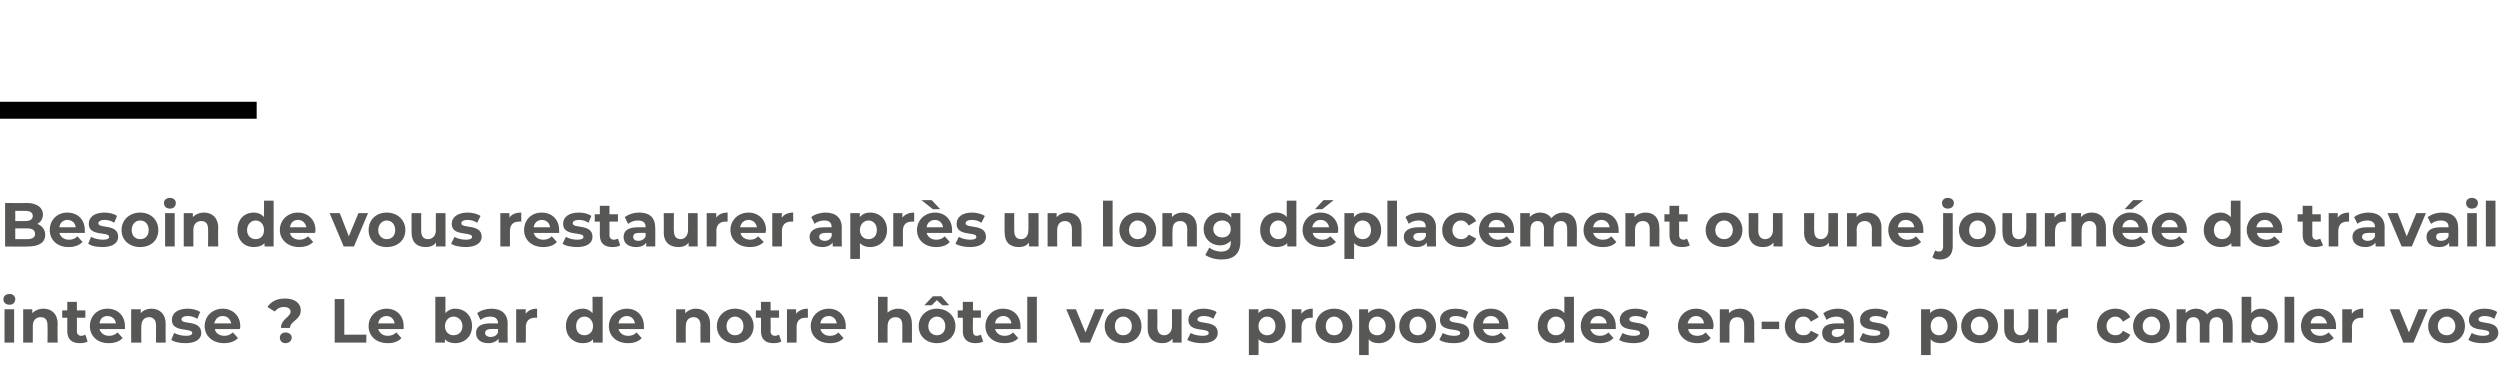 <?xml version="1.0" standalone="no"?><!DOCTYPE svg PUBLIC "-//W3C//DTD SVG 1.1//EN" "http://www.w3.org/Graphics/SVG/1.1/DTD/svg11.dtd"><svg xmlns="http://www.w3.org/2000/svg" version="1.1" width="442.2px" height="68.8px" viewBox="0 -33 442.2 68.8" style="top:-33px">  <desc>Besoin de vous restaurer après un long déplacement ou une journée de travail intense Le bar de notre hôtel vous pro</desc>  <defs/>  <g class="svg-textframe-paragraphrules">    <line class="svg-paragraph-ruleabove" y1="-13.5" y2="-13.5" x1="0" x2="45.4" stroke="#000" stroke-width="3"/>  </g>  <g id="Polygon9821">    <path d="M 7.2 41.7 C 7.2 43.5 6 44.7 4.3 44.7 C 3.6 44.7 2.9 44.5 2.5 44 C 2.51 44.02 2.5 46.8 2.5 46.8 L 0.8 46.8 L 0.8 38.7 L 2.4 38.7 C 2.4 38.7 2.43 39.41 2.4 39.4 C 2.9 38.9 3.5 38.6 4.3 38.6 C 6 38.6 7.2 39.8 7.2 41.7 Z M 5.5 41.7 C 5.5 40.7 4.9 40 4 40 C 3.1 40 2.5 40.7 2.5 41.7 C 2.5 42.7 3.1 43.3 4 43.3 C 4.9 43.3 5.5 42.7 5.5 41.7 Z M 14.1 42.2 C 14.1 42.2 9.7 42.2 9.7 42.2 C 9.8 42.9 10.5 43.4 11.4 43.4 C 12 43.4 12.4 43.2 12.8 42.8 C 12.8 42.8 13.8 43.8 13.8 43.8 C 13.2 44.4 12.4 44.7 11.3 44.7 C 9.3 44.7 7.9 43.4 7.9 41.7 C 7.9 39.9 9.3 38.6 11.1 38.6 C 12.8 38.6 14.2 39.8 14.2 41.7 C 14.2 41.8 14.2 42 14.1 42.2 Z M 9.6 41.2 C 9.6 41.2 12.6 41.2 12.6 41.2 C 12.4 40.4 11.9 39.9 11.1 39.9 C 10.3 39.9 9.8 40.4 9.6 41.2 Z M 19.1 44.4 C 18.8 44.6 18.3 44.7 17.7 44.7 C 16.3 44.7 15.5 44 15.5 42.6 C 15.53 42.61 15.5 40.2 15.5 40.2 L 14.6 40.2 L 14.6 38.9 L 15.5 38.9 L 15.5 37.4 L 17.2 37.4 L 17.2 38.9 L 18.7 38.9 L 18.7 40.2 L 17.2 40.2 C 17.2 40.2 17.25 42.59 17.2 42.6 C 17.2 43.1 17.5 43.4 18 43.4 C 18.2 43.4 18.5 43.3 18.7 43.2 C 18.7 43.2 19.1 44.4 19.1 44.4 Z M 19.9 36.9 C 19.9 36.4 20.3 36 21 36 C 21.6 36 22 36.4 22 36.9 C 22 37.5 21.6 37.9 21 37.9 C 20.3 37.9 19.9 37.5 19.9 36.9 Z M 20.1 38.7 L 21.8 38.7 L 21.8 44.6 L 20.1 44.6 L 20.1 38.7 Z M 27.2 44.4 C 26.9 44.6 26.4 44.7 25.8 44.7 C 24.4 44.7 23.6 44 23.6 42.6 C 23.63 42.61 23.6 40.2 23.6 40.2 L 22.7 40.2 L 22.7 38.9 L 23.6 38.9 L 23.6 37.4 L 25.3 37.4 L 25.3 38.9 L 26.8 38.9 L 26.8 40.2 L 25.3 40.2 C 25.3 40.2 25.34 42.59 25.3 42.6 C 25.3 43.1 25.6 43.4 26.1 43.4 C 26.3 43.4 26.6 43.3 26.8 43.2 C 26.8 43.2 27.2 44.4 27.2 44.4 Z M 33.8 42.2 C 33.8 42.2 29.3 42.2 29.3 42.2 C 29.5 42.9 30.1 43.4 31 43.4 C 31.6 43.4 32.1 43.2 32.5 42.8 C 32.5 42.8 33.4 43.8 33.4 43.8 C 32.8 44.4 32 44.7 31 44.7 C 28.9 44.7 27.6 43.4 27.6 41.7 C 27.6 39.9 28.9 38.6 30.7 38.6 C 32.5 38.6 33.8 39.8 33.8 41.7 C 33.8 41.8 33.8 42 33.8 42.2 Z M 29.3 41.2 C 29.3 41.2 32.2 41.2 32.2 41.2 C 32.1 40.4 31.5 39.9 30.7 39.9 C 30 39.9 29.4 40.4 29.3 41.2 Z M 34.4 44.1 C 34.4 44.1 35 42.9 35 42.9 C 35.5 43.2 36.3 43.4 37 43.4 C 37.8 43.4 38.1 43.2 38.1 42.9 C 38.1 41.9 34.5 42.9 34.5 40.6 C 34.5 39.4 35.5 38.6 37.3 38.6 C 38.1 38.6 39 38.8 39.5 39.2 C 39.5 39.2 39 40.4 39 40.4 C 38.4 40 37.8 39.9 37.3 39.9 C 36.5 39.9 36.2 40.2 36.2 40.5 C 36.2 41.5 39.7 40.5 39.7 42.9 C 39.7 44 38.7 44.7 36.9 44.7 C 35.9 44.7 34.9 44.5 34.4 44.1 Z M 45.8 38.9 L 47.3 38.9 L 47.3 40.2 L 45.8 40.2 L 45.8 44.6 L 44.1 44.6 L 44.1 40.2 L 43.2 40.2 L 43.2 38.9 L 44.1 38.9 C 44.1 38.9 44.12 38.6 44.1 38.6 C 44.1 37.3 44.9 36.4 46.4 36.4 C 46.9 36.4 47.4 36.5 47.7 36.7 C 47.7 36.7 47.3 38 47.3 38 C 47.1 37.8 46.8 37.8 46.6 37.8 C 46.1 37.8 45.8 38 45.8 38.6 C 45.79 38.61 45.8 38.9 45.8 38.9 Z M 53.3 41.3 C 53.29 41.27 53.3 44.6 53.3 44.6 L 51.7 44.6 C 51.7 44.6 51.69 43.91 51.7 43.9 C 51.4 44.4 50.8 44.7 49.9 44.7 C 48.5 44.7 47.7 44 47.7 42.9 C 47.7 41.9 48.4 41.2 50.2 41.2 C 50.2 41.2 51.6 41.2 51.6 41.2 C 51.6 40.4 51.1 40 50.2 40 C 49.6 40 48.9 40.2 48.5 40.6 C 48.5 40.6 47.9 39.4 47.9 39.4 C 48.5 38.9 49.5 38.6 50.4 38.6 C 52.2 38.6 53.3 39.5 53.3 41.3 Z M 51.6 42.8 C 51.58 42.78 51.6 42.2 51.6 42.2 C 51.6 42.2 50.4 42.17 50.4 42.2 C 49.6 42.2 49.3 42.5 49.3 42.9 C 49.3 43.3 49.7 43.6 50.3 43.6 C 50.9 43.6 51.4 43.3 51.6 42.8 Z M 54.6 36.9 C 54.6 36.4 55.1 36 55.7 36 C 56.3 36 56.8 36.4 56.8 36.9 C 56.8 37.5 56.3 37.9 55.7 37.9 C 55.1 37.9 54.6 37.5 54.6 36.9 Z M 54.8 38.7 L 56.6 38.7 L 56.6 44.6 L 54.8 44.6 L 54.8 38.7 Z M 68.2 41.3 C 68.15 41.26 68.2 44.6 68.2 44.6 L 66.4 44.6 C 66.4 44.6 66.44 41.52 66.4 41.5 C 66.4 40.6 66 40.1 65.3 40.1 C 64.5 40.1 64 40.6 64 41.7 C 64.01 41.68 64 44.6 64 44.6 L 62.3 44.6 C 62.3 44.6 62.29 41.52 62.3 41.5 C 62.3 40.6 61.9 40.1 61.2 40.1 C 60.4 40.1 59.9 40.6 59.9 41.7 C 59.87 41.68 59.9 44.6 59.9 44.6 L 58.2 44.6 L 58.2 38.7 L 59.8 38.7 C 59.8 38.7 59.79 39.41 59.8 39.4 C 60.2 38.9 60.9 38.6 61.7 38.6 C 62.5 38.6 63.2 39 63.6 39.6 C 64.1 39 64.8 38.6 65.7 38.6 C 67.1 38.6 68.2 39.5 68.2 41.3 Z M 69.1 44.1 C 69.1 44.1 69.7 42.9 69.7 42.9 C 70.2 43.2 71 43.4 71.8 43.4 C 72.5 43.4 72.8 43.2 72.8 42.9 C 72.8 41.9 69.3 42.9 69.3 40.6 C 69.3 39.4 70.3 38.6 72 38.6 C 72.8 38.6 73.7 38.8 74.3 39.2 C 74.3 39.2 73.7 40.4 73.7 40.4 C 73.1 40 72.5 39.9 72 39.9 C 71.2 39.9 70.9 40.2 70.9 40.5 C 70.9 41.5 74.5 40.5 74.5 42.9 C 74.5 44 73.5 44.7 71.7 44.7 C 70.7 44.7 69.7 44.5 69.1 44.1 Z M 75.1 43.7 C 75.1 43 75.6 42.6 76.2 42.6 C 76.8 42.6 77.3 43 77.3 43.7 C 77.3 44.3 76.8 44.7 76.2 44.7 C 75.6 44.7 75.1 44.3 75.1 43.7 Z " stroke="none" fill="#575756"/>  </g>  <g id="Polygon9820">    <path d="M 0.6 19.9 C 0.6 19.4 1 19 1.7 19 C 2.3 19 2.7 19.4 2.7 19.9 C 2.7 20.5 2.3 20.9 1.7 20.9 C 1 20.9 0.6 20.5 0.6 19.9 Z M 0.8 21.7 L 2.5 21.7 L 2.5 27.6 L 0.8 27.6 L 0.8 21.7 Z M 10.2 24.3 C 10.15 24.26 10.2 27.6 10.2 27.6 L 8.4 27.6 C 8.4 27.6 8.44 24.52 8.4 24.5 C 8.4 23.6 8 23.1 7.2 23.1 C 6.4 23.1 5.8 23.6 5.8 24.7 C 5.82 24.72 5.8 27.6 5.8 27.6 L 4.1 27.6 L 4.1 21.7 L 5.7 21.7 C 5.7 21.7 5.74 22.42 5.7 22.4 C 6.2 21.9 6.9 21.6 7.7 21.6 C 9.1 21.6 10.2 22.5 10.2 24.3 Z M 15.5 27.4 C 15.2 27.6 14.7 27.7 14.1 27.7 C 12.7 27.7 11.9 27 11.9 25.6 C 11.91 25.61 11.9 23.2 11.9 23.2 L 11 23.2 L 11 21.9 L 11.9 21.9 L 11.9 20.4 L 13.6 20.4 L 13.6 21.9 L 15.1 21.9 L 15.1 23.2 L 13.6 23.2 C 13.6 23.2 13.63 25.59 13.6 25.6 C 13.6 26.1 13.9 26.4 14.4 26.4 C 14.6 26.4 14.9 26.3 15.1 26.2 C 15.1 26.2 15.5 27.4 15.5 27.4 Z M 22.1 25.2 C 22.1 25.2 17.6 25.2 17.6 25.2 C 17.8 25.9 18.4 26.4 19.3 26.4 C 19.9 26.4 20.4 26.2 20.8 25.8 C 20.8 25.8 21.7 26.8 21.7 26.8 C 21.1 27.4 20.3 27.7 19.2 27.7 C 17.2 27.7 15.9 26.4 15.9 24.7 C 15.9 22.9 17.2 21.6 19 21.6 C 20.8 21.6 22.1 22.8 22.1 24.7 C 22.1 24.8 22.1 25 22.1 25.2 Z M 17.6 24.2 C 17.6 24.2 20.5 24.2 20.5 24.2 C 20.4 23.4 19.8 22.9 19 22.9 C 18.2 22.9 17.7 23.4 17.6 24.2 Z M 29.3 24.3 C 29.29 24.26 29.3 27.6 29.3 27.6 L 27.6 27.6 C 27.6 27.6 27.58 24.52 27.6 24.5 C 27.6 23.6 27.1 23.1 26.4 23.1 C 25.6 23.1 25 23.6 25 24.7 C 24.96 24.72 25 27.6 25 27.6 L 23.2 27.6 L 23.2 21.7 L 24.9 21.7 C 24.9 21.7 24.88 22.42 24.9 22.4 C 25.3 21.9 26 21.6 26.8 21.6 C 28.2 21.6 29.3 22.5 29.3 24.3 Z M 30.3 27.1 C 30.3 27.1 30.8 25.9 30.8 25.9 C 31.4 26.2 32.2 26.4 32.9 26.4 C 33.7 26.4 34 26.2 34 25.9 C 34 24.9 30.4 25.9 30.4 23.6 C 30.4 22.4 31.4 21.6 33.2 21.6 C 34 21.6 34.9 21.8 35.4 22.2 C 35.4 22.2 34.9 23.4 34.9 23.4 C 34.3 23 33.7 22.9 33.2 22.9 C 32.4 22.9 32.1 23.2 32.1 23.5 C 32.1 24.5 35.6 23.5 35.6 25.9 C 35.6 27 34.6 27.7 32.8 27.7 C 31.8 27.7 30.8 27.5 30.3 27.1 Z M 42.4 25.2 C 42.4 25.2 38 25.2 38 25.2 C 38.1 25.9 38.8 26.4 39.7 26.4 C 40.3 26.4 40.7 26.2 41.2 25.8 C 41.2 25.8 42.1 26.8 42.1 26.8 C 41.5 27.4 40.7 27.7 39.6 27.7 C 37.6 27.7 36.2 26.4 36.2 24.7 C 36.2 22.9 37.6 21.6 39.4 21.6 C 41.1 21.6 42.5 22.8 42.5 24.7 C 42.5 24.8 42.5 25 42.4 25.2 Z M 37.9 24.2 C 37.9 24.2 40.9 24.2 40.9 24.2 C 40.7 23.4 40.2 22.9 39.4 22.9 C 38.6 22.9 38.1 23.4 37.9 24.2 Z M 51.4 22.1 C 51.4 21.6 50.9 21.3 50.2 21.3 C 49.5 21.3 49 21.6 48.6 22.1 C 48.6 22.1 47.3 21.3 47.3 21.3 C 47.9 20.4 48.9 19.8 50.4 19.8 C 52.1 19.8 53.2 20.6 53.2 21.9 C 53.2 23.6 51.3 23.8 51.3 25 C 51.3 25 49.7 25 49.7 25 C 49.7 23.4 51.4 23.1 51.4 22.1 Z M 49.5 26.7 C 49.5 26.2 49.9 25.8 50.5 25.8 C 51.1 25.8 51.6 26.2 51.6 26.7 C 51.6 27.3 51.1 27.7 50.5 27.7 C 49.9 27.7 49.5 27.3 49.5 26.7 Z M 59.2 19.9 L 60.9 19.9 L 60.9 26.2 L 64.8 26.2 L 64.8 27.6 L 59.2 27.6 L 59.2 19.9 Z M 71.4 25.2 C 71.4 25.2 66.9 25.2 66.9 25.2 C 67.1 25.9 67.7 26.4 68.6 26.4 C 69.2 26.4 69.7 26.2 70.1 25.8 C 70.1 25.8 71 26.8 71 26.8 C 70.5 27.4 69.6 27.7 68.6 27.7 C 66.5 27.7 65.2 26.4 65.2 24.7 C 65.2 22.9 66.6 21.6 68.4 21.6 C 70.1 21.6 71.4 22.8 71.4 24.7 C 71.4 24.8 71.4 25 71.4 25.2 Z M 66.9 24.2 C 66.9 24.2 69.8 24.2 69.8 24.2 C 69.7 23.4 69.1 22.9 68.4 22.9 C 67.6 22.9 67 23.4 66.9 24.2 Z M 83.5 24.7 C 83.5 26.5 82.2 27.7 80.5 27.7 C 79.8 27.7 79.1 27.5 78.7 27 C 78.68 26.97 78.7 27.6 78.7 27.6 L 77 27.6 L 77 19.5 L 78.8 19.5 C 78.8 19.5 78.76 22.36 78.8 22.4 C 79.2 21.9 79.8 21.6 80.5 21.6 C 82.2 21.6 83.5 22.8 83.5 24.7 Z M 81.8 24.7 C 81.8 23.7 81.1 23 80.2 23 C 79.4 23 78.7 23.7 78.7 24.7 C 78.7 25.7 79.4 26.3 80.2 26.3 C 81.1 26.3 81.8 25.7 81.8 24.7 Z M 89.8 24.3 C 89.77 24.27 89.8 27.6 89.8 27.6 L 88.2 27.6 C 88.2 27.6 88.17 26.91 88.2 26.9 C 87.8 27.4 87.2 27.7 86.4 27.7 C 85 27.7 84.2 27 84.2 25.9 C 84.2 24.9 84.9 24.2 86.7 24.2 C 86.7 24.2 88.1 24.2 88.1 24.2 C 88.1 23.4 87.6 23 86.7 23 C 86.1 23 85.4 23.2 85 23.6 C 85 23.6 84.4 22.4 84.4 22.4 C 85 21.9 86 21.6 86.9 21.6 C 88.7 21.6 89.8 22.5 89.8 24.3 Z M 88.1 25.8 C 88.06 25.78 88.1 25.2 88.1 25.2 C 88.1 25.2 86.88 25.17 86.9 25.2 C 86.1 25.2 85.8 25.5 85.8 25.9 C 85.8 26.3 86.2 26.6 86.8 26.6 C 87.4 26.6 87.9 26.3 88.1 25.8 Z M 95 21.6 C 95 21.6 95 23.2 95 23.2 C 94.9 23.2 94.7 23.2 94.6 23.2 C 93.7 23.2 93 23.7 93 24.9 C 93.04 24.85 93 27.6 93 27.6 L 91.3 27.6 L 91.3 21.7 L 93 21.7 C 93 21.7 92.96 22.51 93 22.5 C 93.4 21.9 94.1 21.6 95 21.6 Z M 106.6 19.5 L 106.6 27.6 L 104.9 27.6 C 104.9 27.6 104.92 26.97 104.9 27 C 104.5 27.5 103.9 27.7 103.1 27.7 C 101.4 27.7 100.1 26.5 100.1 24.7 C 100.1 22.8 101.4 21.6 103.1 21.6 C 103.8 21.6 104.4 21.9 104.8 22.4 C 104.84 22.36 104.8 19.5 104.8 19.5 L 106.6 19.5 Z M 104.9 24.7 C 104.9 23.7 104.2 23 103.4 23 C 102.5 23 101.9 23.7 101.9 24.7 C 101.9 25.7 102.5 26.3 103.4 26.3 C 104.2 26.3 104.9 25.7 104.9 24.7 Z M 113.9 25.2 C 113.9 25.2 109.4 25.2 109.4 25.2 C 109.6 25.9 110.2 26.4 111.1 26.4 C 111.8 26.4 112.2 26.2 112.6 25.8 C 112.6 25.8 113.5 26.8 113.5 26.8 C 113 27.4 112.1 27.7 111.1 27.7 C 109 27.7 107.7 26.4 107.7 24.7 C 107.7 22.9 109.1 21.6 110.9 21.6 C 112.6 21.6 113.9 22.8 113.9 24.7 C 113.9 24.8 113.9 25 113.9 25.2 Z M 109.4 24.2 C 109.4 24.2 112.3 24.2 112.3 24.2 C 112.2 23.4 111.6 22.9 110.9 22.9 C 110.1 22.9 109.5 23.4 109.4 24.2 Z M 125.6 24.3 C 125.6 24.26 125.6 27.6 125.6 27.6 L 123.9 27.6 C 123.9 27.6 123.88 24.52 123.9 24.5 C 123.9 23.6 123.4 23.1 122.7 23.1 C 121.9 23.1 121.3 23.6 121.3 24.7 C 121.27 24.72 121.3 27.6 121.3 27.6 L 119.6 27.6 L 119.6 21.7 L 121.2 21.7 C 121.2 21.7 121.19 22.42 121.2 22.4 C 121.7 21.9 122.3 21.6 123.1 21.6 C 124.5 21.6 125.6 22.5 125.6 24.3 Z M 126.8 24.7 C 126.8 22.9 128.2 21.6 130 21.6 C 131.9 21.6 133.3 22.9 133.3 24.7 C 133.3 26.5 131.9 27.7 130 27.7 C 128.2 27.7 126.8 26.5 126.8 24.7 Z M 131.5 24.7 C 131.5 23.7 130.9 23 130 23 C 129.2 23 128.5 23.7 128.5 24.7 C 128.5 25.7 129.2 26.3 130 26.3 C 130.9 26.3 131.5 25.7 131.5 24.7 Z M 138.2 27.4 C 137.9 27.6 137.4 27.7 136.8 27.7 C 135.4 27.7 134.6 27 134.6 25.6 C 134.63 25.61 134.6 23.2 134.6 23.2 L 133.7 23.2 L 133.7 21.9 L 134.6 21.9 L 134.6 20.4 L 136.3 20.4 L 136.3 21.9 L 137.8 21.9 L 137.8 23.2 L 136.3 23.2 C 136.3 23.2 136.35 25.59 136.3 25.6 C 136.3 26.1 136.6 26.4 137.1 26.4 C 137.3 26.4 137.6 26.3 137.8 26.2 C 137.8 26.2 138.2 27.4 138.2 27.4 Z M 142.9 21.6 C 142.9 21.6 142.9 23.2 142.9 23.2 C 142.7 23.2 142.6 23.2 142.5 23.2 C 141.5 23.2 140.9 23.7 140.9 24.9 C 140.92 24.85 140.9 27.6 140.9 27.6 L 139.2 27.6 L 139.2 21.7 L 140.8 21.7 C 140.8 21.7 140.85 22.51 140.8 22.5 C 141.3 21.9 142 21.6 142.9 21.6 Z M 149.6 25.2 C 149.6 25.2 145.1 25.2 145.1 25.2 C 145.3 25.9 145.9 26.4 146.8 26.4 C 147.5 26.4 147.9 26.2 148.3 25.8 C 148.3 25.8 149.2 26.8 149.2 26.8 C 148.7 27.4 147.9 27.7 146.8 27.7 C 144.7 27.7 143.4 26.4 143.4 24.7 C 143.4 22.9 144.8 21.6 146.6 21.6 C 148.3 21.6 149.6 22.8 149.6 24.7 C 149.6 24.8 149.6 25 149.6 25.2 Z M 145.1 24.2 C 145.1 24.2 148 24.2 148 24.2 C 147.9 23.4 147.3 22.9 146.6 22.9 C 145.8 22.9 145.2 23.4 145.1 24.2 Z M 161.3 24.3 C 161.31 24.26 161.3 27.6 161.3 27.6 L 159.6 27.6 C 159.6 27.6 159.59 24.52 159.6 24.5 C 159.6 23.6 159.2 23.1 158.4 23.1 C 157.6 23.1 157 23.6 157 24.7 C 156.97 24.72 157 27.6 157 27.6 L 155.3 27.6 L 155.3 19.5 L 157 19.5 C 157 19.5 156.97 22.35 157 22.3 C 157.4 21.9 158.1 21.6 158.9 21.6 C 160.3 21.6 161.3 22.5 161.3 24.3 Z M 164.8 21 L 163.5 21 L 165 19.4 L 166.5 19.4 L 167.9 21 L 166.7 21 L 165.7 20.1 L 164.8 21 Z M 169 24.7 C 169 26.5 167.6 27.7 165.7 27.7 C 163.9 27.7 162.5 26.5 162.5 24.7 C 162.5 22.9 163.9 21.6 165.7 21.6 C 167.6 21.6 169 22.9 169 24.7 Z M 167.2 24.7 C 167.2 23.7 166.6 23 165.7 23 C 164.9 23 164.2 23.7 164.2 24.7 C 164.2 25.7 164.9 26.3 165.7 26.3 C 166.6 26.3 167.2 25.7 167.2 24.7 Z M 173.9 27.4 C 173.6 27.6 173.1 27.7 172.5 27.7 C 171.2 27.7 170.3 27 170.3 25.6 C 170.34 25.61 170.3 23.2 170.3 23.2 L 169.4 23.2 L 169.4 21.9 L 170.3 21.9 L 170.3 20.4 L 172.1 20.4 L 172.1 21.9 L 173.5 21.9 L 173.5 23.2 L 172.1 23.2 C 172.1 23.2 172.05 25.59 172.1 25.6 C 172.1 26.1 172.3 26.4 172.8 26.4 C 173 26.4 173.3 26.3 173.5 26.2 C 173.5 26.2 173.9 27.4 173.9 27.4 Z M 180.5 25.2 C 180.5 25.2 176 25.2 176 25.2 C 176.2 25.9 176.8 26.4 177.7 26.4 C 178.3 26.4 178.8 26.2 179.2 25.8 C 179.2 25.8 180.1 26.8 180.1 26.8 C 179.6 27.4 178.7 27.7 177.7 27.7 C 175.6 27.7 174.3 26.4 174.3 24.7 C 174.3 22.9 175.6 21.6 177.4 21.6 C 179.2 21.6 180.5 22.8 180.5 24.7 C 180.5 24.8 180.5 25 180.5 25.2 Z M 176 24.2 C 176 24.2 178.9 24.2 178.9 24.2 C 178.8 23.4 178.2 22.9 177.5 22.9 C 176.7 22.9 176.1 23.4 176 24.2 Z M 181.7 19.5 L 183.4 19.5 L 183.4 27.6 L 181.7 27.6 L 181.7 19.5 Z M 195.3 21.7 L 192.8 27.6 L 191.1 27.6 L 188.6 21.7 L 190.3 21.7 L 192 25.8 L 193.7 21.7 L 195.3 21.7 Z M 195.4 24.7 C 195.4 22.9 196.8 21.6 198.7 21.6 C 200.6 21.6 201.9 22.9 201.9 24.7 C 201.9 26.5 200.6 27.7 198.7 27.7 C 196.8 27.7 195.4 26.5 195.4 24.7 Z M 200.2 24.7 C 200.2 23.7 199.5 23 198.7 23 C 197.8 23 197.2 23.7 197.2 24.7 C 197.2 25.7 197.8 26.3 198.7 26.3 C 199.5 26.3 200.2 25.7 200.2 24.7 Z M 209 21.7 L 209 27.6 L 207.4 27.6 C 207.4 27.6 207.4 26.94 207.4 26.9 C 206.9 27.5 206.3 27.7 205.6 27.7 C 204.1 27.7 203 26.9 203 25.1 C 203.03 25.07 203 21.7 203 21.7 L 204.7 21.7 C 204.7 21.7 204.75 24.82 204.7 24.8 C 204.7 25.8 205.2 26.3 205.9 26.3 C 206.7 26.3 207.3 25.7 207.3 24.7 C 207.31 24.66 207.3 21.7 207.3 21.7 L 209 21.7 Z M 210 27.1 C 210 27.1 210.6 25.9 210.6 25.9 C 211.1 26.2 212 26.4 212.7 26.4 C 213.5 26.4 213.8 26.2 213.8 25.9 C 213.8 24.9 210.2 25.9 210.2 23.6 C 210.2 22.4 211.2 21.6 212.9 21.6 C 213.7 21.6 214.6 21.8 215.2 22.2 C 215.2 22.2 214.6 23.4 214.6 23.4 C 214.1 23 213.5 22.9 212.9 22.9 C 212.2 22.9 211.8 23.2 211.8 23.5 C 211.8 24.5 215.4 23.5 215.4 25.9 C 215.4 27 214.4 27.7 212.6 27.7 C 211.6 27.7 210.6 27.5 210 27.1 Z M 227.4 24.7 C 227.4 26.5 226.1 27.7 224.4 27.7 C 223.7 27.7 223.1 27.5 222.6 27 C 222.64 27.02 222.6 29.8 222.6 29.8 L 220.9 29.8 L 220.9 21.7 L 222.6 21.7 C 222.6 21.7 222.57 22.41 222.6 22.4 C 223 21.9 223.6 21.6 224.4 21.6 C 226.1 21.6 227.4 22.8 227.4 24.7 Z M 225.6 24.7 C 225.6 23.7 225 23 224.1 23 C 223.3 23 222.6 23.7 222.6 24.7 C 222.6 25.7 223.3 26.3 224.1 26.3 C 225 26.3 225.6 25.7 225.6 24.7 Z M 232.2 21.6 C 232.2 21.6 232.2 23.2 232.2 23.2 C 232 23.2 231.9 23.2 231.8 23.2 C 230.9 23.2 230.2 23.7 230.2 24.9 C 230.23 24.85 230.2 27.6 230.2 27.6 L 228.5 27.6 L 228.5 21.7 L 230.2 21.7 C 230.2 21.7 230.16 22.51 230.2 22.5 C 230.6 21.9 231.3 21.6 232.2 21.6 Z M 232.7 24.7 C 232.7 22.9 234.1 21.6 236 21.6 C 237.9 21.6 239.2 22.9 239.2 24.7 C 239.2 26.5 237.9 27.7 236 27.7 C 234.1 27.7 232.7 26.5 232.7 24.7 Z M 237.5 24.7 C 237.5 23.7 236.8 23 236 23 C 235.1 23 234.5 23.7 234.5 24.7 C 234.5 25.7 235.1 26.3 236 26.3 C 236.8 26.3 237.5 25.7 237.5 24.7 Z M 246.8 24.7 C 246.8 26.5 245.5 27.7 243.9 27.7 C 243.1 27.7 242.5 27.5 242.1 27 C 242.08 27.02 242.1 29.8 242.1 29.8 L 240.4 29.8 L 240.4 21.7 L 242 21.7 C 242 21.7 242 22.41 242 22.4 C 242.4 21.9 243.1 21.6 243.9 21.6 C 245.5 21.6 246.8 22.8 246.8 24.7 Z M 245.1 24.7 C 245.1 23.7 244.4 23 243.6 23 C 242.7 23 242.1 23.7 242.1 24.7 C 242.1 25.7 242.7 26.3 243.6 26.3 C 244.4 26.3 245.1 25.7 245.1 24.7 Z M 247.5 24.7 C 247.5 22.9 248.9 21.6 250.8 21.6 C 252.7 21.6 254 22.9 254 24.7 C 254 26.5 252.7 27.7 250.8 27.7 C 248.9 27.7 247.5 26.5 247.5 24.7 Z M 252.3 24.7 C 252.3 23.7 251.6 23 250.8 23 C 249.9 23 249.3 23.7 249.3 24.7 C 249.3 25.7 249.9 26.3 250.8 26.3 C 251.6 26.3 252.3 25.7 252.3 24.7 Z M 254.6 27.1 C 254.6 27.1 255.2 25.9 255.2 25.9 C 255.7 26.2 256.5 26.4 257.2 26.4 C 258 26.4 258.3 26.2 258.3 25.9 C 258.3 24.9 254.7 25.9 254.7 23.6 C 254.7 22.4 255.7 21.6 257.5 21.6 C 258.3 21.6 259.2 21.8 259.7 22.2 C 259.7 22.2 259.2 23.4 259.2 23.4 C 258.6 23 258 22.9 257.5 22.9 C 256.7 22.9 256.4 23.2 256.4 23.5 C 256.4 24.5 259.9 23.5 259.9 25.9 C 259.9 27 258.9 27.7 257.2 27.7 C 256.1 27.7 255.1 27.5 254.6 27.1 Z M 266.8 25.2 C 266.8 25.2 262.3 25.2 262.3 25.2 C 262.5 25.9 263.1 26.4 264 26.4 C 264.6 26.4 265.1 26.2 265.5 25.8 C 265.5 25.8 266.4 26.8 266.4 26.8 C 265.8 27.4 265 27.7 263.9 27.7 C 261.9 27.7 260.6 26.4 260.6 24.7 C 260.6 22.9 261.9 21.6 263.7 21.6 C 265.5 21.6 266.8 22.8 266.8 24.7 C 266.8 24.8 266.8 25 266.8 25.2 Z M 262.3 24.2 C 262.3 24.2 265.2 24.2 265.2 24.2 C 265.1 23.4 264.5 22.9 263.7 22.9 C 262.9 22.9 262.4 23.4 262.3 24.2 Z M 278.4 19.5 L 278.4 27.6 L 276.8 27.6 C 276.8 27.6 276.8 26.97 276.8 27 C 276.4 27.5 275.7 27.7 274.9 27.7 C 273.3 27.7 272 26.5 272 24.7 C 272 22.8 273.3 21.6 274.9 21.6 C 275.7 21.6 276.3 21.9 276.7 22.4 C 276.72 22.36 276.7 19.5 276.7 19.5 L 278.4 19.5 Z M 276.8 24.7 C 276.8 23.7 276.1 23 275.2 23 C 274.4 23 273.7 23.7 273.7 24.7 C 273.7 25.7 274.4 26.3 275.2 26.3 C 276.1 26.3 276.8 25.7 276.8 24.7 Z M 285.8 25.2 C 285.8 25.2 281.3 25.2 281.3 25.2 C 281.5 25.9 282.1 26.4 283 26.4 C 283.6 26.4 284.1 26.2 284.5 25.8 C 284.5 25.8 285.4 26.8 285.4 26.8 C 284.8 27.4 284 27.7 283 27.7 C 280.9 27.7 279.6 26.4 279.6 24.7 C 279.6 22.9 280.9 21.6 282.7 21.6 C 284.5 21.6 285.8 22.8 285.8 24.7 C 285.8 24.8 285.8 25 285.8 25.2 Z M 281.3 24.2 C 281.3 24.2 284.2 24.2 284.2 24.2 C 284.1 23.4 283.5 22.9 282.7 22.9 C 282 22.9 281.4 23.4 281.3 24.2 Z M 286.4 27.1 C 286.4 27.1 287 25.9 287 25.9 C 287.5 26.2 288.3 26.4 289 26.4 C 289.8 26.4 290.1 26.2 290.1 25.9 C 290.1 24.9 286.5 25.9 286.5 23.6 C 286.5 22.4 287.5 21.6 289.3 21.6 C 290.1 21.6 291 21.8 291.5 22.2 C 291.5 22.2 291 23.4 291 23.4 C 290.4 23 289.8 22.9 289.3 22.9 C 288.5 22.9 288.2 23.2 288.2 23.5 C 288.2 24.5 291.7 23.5 291.7 25.9 C 291.7 27 290.7 27.7 289 27.7 C 288 27.7 286.9 27.5 286.4 27.1 Z M 303 25.2 C 303 25.2 298.6 25.2 298.6 25.2 C 298.7 25.9 299.3 26.4 300.2 26.4 C 300.9 26.4 301.3 26.2 301.7 25.8 C 301.7 25.8 302.6 26.8 302.6 26.8 C 302.1 27.4 301.3 27.7 300.2 27.7 C 298.2 27.7 296.8 26.4 296.8 24.7 C 296.8 22.9 298.2 21.6 300 21.6 C 301.7 21.6 303.1 22.8 303.1 24.7 C 303.1 24.8 303 25 303 25.2 Z M 298.5 24.2 C 298.5 24.2 301.4 24.2 301.4 24.2 C 301.3 23.4 300.8 22.9 300 22.9 C 299.2 22.9 298.7 23.4 298.5 24.2 Z M 310.3 24.3 C 310.26 24.26 310.3 27.6 310.3 27.6 L 308.5 27.6 C 308.5 27.6 308.54 24.52 308.5 24.5 C 308.5 23.6 308.1 23.1 307.3 23.1 C 306.5 23.1 305.9 23.6 305.9 24.7 C 305.92 24.72 305.9 27.6 305.9 27.6 L 304.2 27.6 L 304.2 21.7 L 305.8 21.7 C 305.8 21.7 305.85 22.42 305.8 22.4 C 306.3 21.9 307 21.6 307.8 21.6 C 309.2 21.6 310.3 22.5 310.3 24.3 Z M 311.6 23.9 L 314.7 23.9 L 314.7 25.2 L 311.6 25.2 L 311.6 23.9 Z M 315.7 24.7 C 315.7 22.9 317.1 21.6 319 21.6 C 320.3 21.6 321.2 22.2 321.7 23.1 C 321.7 23.1 320.3 23.9 320.3 23.9 C 320 23.3 319.6 23 319 23 C 318.1 23 317.5 23.7 317.5 24.7 C 317.5 25.7 318.1 26.3 319 26.3 C 319.6 26.3 320 26.1 320.3 25.5 C 320.3 25.5 321.7 26.2 321.7 26.2 C 321.2 27.2 320.3 27.7 319 27.7 C 317.1 27.7 315.7 26.5 315.7 24.7 Z M 327.9 24.3 C 327.9 24.27 327.9 27.6 327.9 27.6 L 326.3 27.6 C 326.3 27.6 326.3 26.91 326.3 26.9 C 326 27.4 325.4 27.7 324.5 27.7 C 323.1 27.7 322.3 27 322.3 25.9 C 322.3 24.9 323 24.2 324.8 24.2 C 324.8 24.2 326.2 24.2 326.2 24.2 C 326.2 23.4 325.7 23 324.8 23 C 324.2 23 323.5 23.2 323.1 23.6 C 323.1 23.6 322.5 22.4 322.5 22.4 C 323.2 21.9 324.1 21.6 325.1 21.6 C 326.9 21.6 327.9 22.5 327.9 24.3 Z M 326.2 25.8 C 326.19 25.78 326.2 25.2 326.2 25.2 C 326.2 25.2 325.01 25.17 325 25.2 C 324.2 25.2 324 25.5 324 25.9 C 324 26.3 324.3 26.6 324.9 26.6 C 325.5 26.6 326 26.3 326.2 25.8 Z M 328.9 27.1 C 328.9 27.1 329.5 25.9 329.5 25.9 C 330 26.2 330.8 26.4 331.5 26.4 C 332.3 26.4 332.6 26.2 332.6 25.9 C 332.6 24.9 329 25.9 329 23.6 C 329 22.4 330 21.6 331.8 21.6 C 332.6 21.6 333.5 21.8 334 22.2 C 334 22.2 333.5 23.4 333.5 23.4 C 332.9 23 332.3 22.9 331.8 22.9 C 331 22.9 330.7 23.2 330.7 23.5 C 330.7 24.5 334.2 23.5 334.2 25.9 C 334.2 27 333.2 27.7 331.4 27.7 C 330.4 27.7 329.4 27.5 328.9 27.1 Z M 346.2 24.7 C 346.2 26.5 344.9 27.7 343.3 27.7 C 342.5 27.7 341.9 27.5 341.5 27 C 341.48 27.02 341.5 29.8 341.5 29.8 L 339.8 29.8 L 339.8 21.7 L 341.4 21.7 C 341.4 21.7 341.4 22.41 341.4 22.4 C 341.8 21.9 342.5 21.6 343.3 21.6 C 344.9 21.6 346.2 22.8 346.2 24.7 Z M 344.5 24.7 C 344.5 23.7 343.8 23 343 23 C 342.1 23 341.5 23.7 341.5 24.7 C 341.5 25.7 342.1 26.3 343 26.3 C 343.8 26.3 344.5 25.7 344.5 24.7 Z M 346.9 24.7 C 346.9 22.9 348.3 21.6 350.2 21.6 C 352 21.6 353.4 22.9 353.4 24.7 C 353.4 26.5 352 27.7 350.2 27.7 C 348.3 27.7 346.9 26.5 346.9 24.7 Z M 351.7 24.7 C 351.7 23.7 351 23 350.2 23 C 349.3 23 348.6 23.7 348.6 24.7 C 348.6 25.7 349.3 26.3 350.2 26.3 C 351 26.3 351.7 25.7 351.7 24.7 Z M 360.5 21.7 L 360.5 27.6 L 358.9 27.6 C 358.9 27.6 358.89 26.94 358.9 26.9 C 358.4 27.5 357.8 27.7 357.1 27.7 C 355.6 27.7 354.5 26.9 354.5 25.1 C 354.52 25.07 354.5 21.7 354.5 21.7 L 356.2 21.7 C 356.2 21.7 356.24 24.82 356.2 24.8 C 356.2 25.8 356.7 26.3 357.4 26.3 C 358.2 26.3 358.8 25.7 358.8 24.7 C 358.8 24.66 358.8 21.7 358.8 21.7 L 360.5 21.7 Z M 365.8 21.6 C 365.8 21.6 365.8 23.2 365.8 23.2 C 365.6 23.2 365.5 23.2 365.4 23.2 C 364.5 23.2 363.8 23.7 363.8 24.9 C 363.83 24.85 363.8 27.6 363.8 27.6 L 362.1 27.6 L 362.1 21.7 L 363.8 21.7 C 363.8 21.7 363.75 22.51 363.8 22.5 C 364.2 21.9 364.9 21.6 365.8 21.6 Z M 370.9 24.7 C 370.9 22.9 372.3 21.6 374.2 21.6 C 375.4 21.6 376.4 22.2 376.8 23.1 C 376.8 23.1 375.5 23.9 375.5 23.9 C 375.2 23.3 374.7 23 374.2 23 C 373.3 23 372.6 23.7 372.6 24.7 C 372.6 25.7 373.3 26.3 374.2 26.3 C 374.7 26.3 375.2 26.1 375.5 25.5 C 375.5 25.5 376.8 26.2 376.8 26.2 C 376.4 27.2 375.4 27.7 374.2 27.7 C 372.3 27.7 370.9 26.5 370.9 24.7 Z M 377.3 24.7 C 377.3 22.9 378.7 21.6 380.6 21.6 C 382.4 21.6 383.8 22.9 383.8 24.7 C 383.8 26.5 382.4 27.7 380.6 27.7 C 378.7 27.7 377.3 26.5 377.3 24.7 Z M 382.1 24.7 C 382.1 23.7 381.4 23 380.6 23 C 379.7 23 379 23.7 379 24.7 C 379 25.7 379.7 26.3 380.6 26.3 C 381.4 26.3 382.1 25.7 382.1 24.7 Z M 394.9 24.3 C 394.95 24.26 394.9 27.6 394.9 27.6 L 393.2 27.6 C 393.2 27.6 393.23 24.52 393.2 24.5 C 393.2 23.6 392.8 23.1 392.1 23.1 C 391.3 23.1 390.8 23.6 390.8 24.7 C 390.8 24.68 390.8 27.6 390.8 27.6 L 389.1 27.6 C 389.1 27.6 389.09 24.52 389.1 24.5 C 389.1 23.6 388.7 23.1 388 23.1 C 387.2 23.1 386.7 23.6 386.7 24.7 C 386.66 24.68 386.7 27.6 386.7 27.6 L 385 27.6 L 385 21.7 L 386.6 21.7 C 386.6 21.7 386.59 22.41 386.6 22.4 C 387 21.9 387.7 21.6 388.4 21.6 C 389.3 21.6 390 22 390.4 22.6 C 390.9 22 391.6 21.6 392.5 21.6 C 393.9 21.6 394.9 22.5 394.9 24.3 Z M 402.9 24.7 C 402.9 26.5 401.6 27.7 400 27.7 C 399.2 27.7 398.6 27.5 398.1 27 C 398.13 26.97 398.1 27.6 398.1 27.6 L 396.5 27.6 L 396.5 19.5 L 398.2 19.5 C 398.2 19.5 398.2 22.36 398.2 22.4 C 398.6 21.9 399.2 21.6 400 21.6 C 401.6 21.6 402.9 22.8 402.9 24.7 Z M 401.2 24.7 C 401.2 23.7 400.5 23 399.7 23 C 398.8 23 398.2 23.7 398.2 24.7 C 398.2 25.7 398.8 26.3 399.7 26.3 C 400.5 26.3 401.2 25.7 401.2 24.7 Z M 404.1 19.5 L 405.8 19.5 L 405.8 27.6 L 404.1 27.6 L 404.1 19.5 Z M 413.2 25.2 C 413.2 25.2 408.7 25.2 408.7 25.2 C 408.8 25.9 409.5 26.4 410.4 26.4 C 411 26.4 411.4 26.2 411.9 25.8 C 411.9 25.8 412.8 26.8 412.8 26.8 C 412.2 27.4 411.4 27.7 410.3 27.7 C 408.3 27.7 407 26.4 407 24.7 C 407 22.9 408.3 21.6 410.1 21.6 C 411.8 21.6 413.2 22.8 413.2 24.7 C 413.2 24.8 413.2 25 413.2 25.2 Z M 408.7 24.2 C 408.7 24.2 411.6 24.2 411.6 24.2 C 411.4 23.4 410.9 22.9 410.1 22.9 C 409.3 22.9 408.8 23.4 408.7 24.2 Z M 418 21.6 C 418 21.6 418 23.2 418 23.2 C 417.9 23.2 417.8 23.2 417.6 23.2 C 416.7 23.2 416 23.7 416 24.9 C 416.05 24.85 416 27.6 416 27.6 L 414.3 27.6 L 414.3 21.7 L 416 21.7 C 416 21.7 415.97 22.51 416 22.5 C 416.4 21.9 417.1 21.6 418 21.6 Z M 429.4 21.7 L 426.9 27.6 L 425.1 27.6 L 422.7 21.7 L 424.4 21.7 L 426.1 25.8 L 427.8 21.7 L 429.4 21.7 Z M 429.5 24.7 C 429.5 22.9 430.9 21.6 432.8 21.6 C 434.6 21.6 436 22.9 436 24.7 C 436 26.5 434.6 27.7 432.8 27.7 C 430.9 27.7 429.5 26.5 429.5 24.7 Z M 434.3 24.7 C 434.3 23.7 433.6 23 432.8 23 C 431.9 23 431.2 23.7 431.2 24.7 C 431.2 25.7 431.9 26.3 432.8 26.3 C 433.6 26.3 434.3 25.7 434.3 24.7 Z M 436.6 27.1 C 436.6 27.1 437.2 25.9 437.2 25.9 C 437.7 26.2 438.5 26.4 439.2 26.4 C 440 26.4 440.3 26.2 440.3 25.9 C 440.3 24.9 436.7 25.9 436.7 23.6 C 436.7 22.4 437.7 21.6 439.5 21.6 C 440.3 21.6 441.2 21.8 441.7 22.2 C 441.7 22.2 441.2 23.4 441.2 23.4 C 440.6 23 440 22.9 439.5 22.9 C 438.7 22.9 438.4 23.2 438.4 23.5 C 438.4 24.5 441.9 23.5 441.9 25.9 C 441.9 27 440.9 27.7 439.1 27.7 C 438.1 27.7 437.1 27.5 436.6 27.1 Z " stroke="none" fill="#575756"/>  </g>  <g id="Polygon9819">    <path d="M 8 8.5 C 8 9.9 6.9 10.6 4.9 10.6 C 4.9 10.65 0.9 10.6 0.9 10.6 L 0.9 2.9 C 0.9 2.9 4.68 2.95 4.7 2.9 C 6.6 2.9 7.6 3.8 7.6 4.9 C 7.6 5.7 7.2 6.3 6.6 6.6 C 7.4 6.9 8 7.6 8 8.5 Z M 2.7 4.3 L 2.7 6.1 C 2.7 6.1 4.46 6.11 4.5 6.1 C 5.3 6.1 5.8 5.8 5.8 5.2 C 5.8 4.6 5.3 4.3 4.5 4.3 C 4.46 4.29 2.7 4.3 2.7 4.3 Z M 6.2 8.4 C 6.2 7.7 5.7 7.4 4.8 7.4 C 4.76 7.4 2.7 7.4 2.7 7.4 L 2.7 9.3 C 2.7 9.3 4.76 9.31 4.8 9.3 C 5.7 9.3 6.2 9 6.2 8.4 Z M 15 8.2 C 15 8.2 10.5 8.2 10.5 8.2 C 10.7 8.9 11.3 9.4 12.2 9.4 C 12.8 9.4 13.3 9.2 13.7 8.8 C 13.7 8.8 14.6 9.8 14.6 9.8 C 14 10.4 13.2 10.7 12.1 10.7 C 10.1 10.7 8.8 9.4 8.8 7.7 C 8.8 5.9 10.1 4.6 11.9 4.6 C 13.7 4.6 15 5.8 15 7.7 C 15 7.8 15 8 15 8.2 Z M 10.5 7.2 C 10.5 7.2 13.4 7.2 13.4 7.2 C 13.3 6.4 12.7 5.9 11.9 5.9 C 11.2 5.9 10.6 6.4 10.5 7.2 Z M 15.6 10.1 C 15.6 10.1 16.1 8.9 16.1 8.9 C 16.7 9.2 17.5 9.4 18.2 9.4 C 19 9.4 19.3 9.2 19.3 8.9 C 19.3 7.9 15.7 8.9 15.7 6.6 C 15.7 5.4 16.7 4.6 18.5 4.6 C 19.3 4.6 20.2 4.8 20.7 5.2 C 20.7 5.2 20.2 6.4 20.2 6.4 C 19.6 6 19 5.9 18.5 5.9 C 17.7 5.9 17.4 6.2 17.4 6.5 C 17.4 7.5 20.9 6.5 20.9 8.9 C 20.9 10 19.9 10.7 18.1 10.7 C 17.1 10.7 16.1 10.5 15.6 10.1 Z M 21.5 7.7 C 21.5 5.9 22.9 4.6 24.8 4.6 C 26.7 4.6 28 5.9 28 7.7 C 28 9.5 26.7 10.7 24.8 10.7 C 22.9 10.7 21.5 9.5 21.5 7.7 Z M 26.3 7.7 C 26.3 6.7 25.7 6 24.8 6 C 23.9 6 23.3 6.7 23.3 7.7 C 23.3 8.7 23.9 9.3 24.8 9.3 C 25.7 9.3 26.3 8.7 26.3 7.7 Z M 29 2.9 C 29 2.4 29.4 2 30.1 2 C 30.7 2 31.1 2.4 31.1 2.9 C 31.1 3.5 30.7 3.9 30.1 3.9 C 29.4 3.9 29 3.5 29 2.9 Z M 29.2 4.7 L 30.9 4.7 L 30.9 10.6 L 29.2 10.6 L 29.2 4.7 Z M 38.6 7.3 C 38.55 7.26 38.6 10.6 38.6 10.6 L 36.8 10.6 C 36.8 10.6 36.84 7.52 36.8 7.5 C 36.8 6.6 36.4 6.1 35.6 6.1 C 34.8 6.1 34.2 6.6 34.2 7.7 C 34.22 7.72 34.2 10.6 34.2 10.6 L 32.5 10.6 L 32.5 4.7 L 34.1 4.7 C 34.1 4.7 34.14 5.42 34.1 5.4 C 34.6 4.9 35.3 4.6 36.1 4.6 C 37.5 4.6 38.6 5.5 38.6 7.3 Z M 48.4 2.5 L 48.4 10.6 L 46.8 10.6 C 46.8 10.6 46.76 9.97 46.8 10 C 46.3 10.5 45.7 10.7 44.9 10.7 C 43.2 10.7 42 9.5 42 7.7 C 42 5.8 43.2 4.6 44.9 4.6 C 45.6 4.6 46.3 4.9 46.7 5.4 C 46.69 5.36 46.7 2.5 46.7 2.5 L 48.4 2.5 Z M 46.7 7.7 C 46.7 6.7 46.1 6 45.2 6 C 44.4 6 43.7 6.7 43.7 7.7 C 43.7 8.7 44.4 9.3 45.2 9.3 C 46.1 9.3 46.7 8.7 46.7 7.7 Z M 55.7 8.2 C 55.7 8.2 51.3 8.2 51.3 8.2 C 51.4 8.9 52.1 9.4 53 9.4 C 53.6 9.4 54 9.2 54.5 8.8 C 54.5 8.8 55.4 9.8 55.4 9.8 C 54.8 10.4 54 10.7 52.9 10.7 C 50.9 10.7 49.5 9.4 49.5 7.7 C 49.5 5.9 50.9 4.6 52.7 4.6 C 54.4 4.6 55.8 5.8 55.8 7.7 C 55.8 7.8 55.8 8 55.7 8.2 Z M 51.3 7.2 C 51.3 7.2 54.2 7.2 54.2 7.2 C 54 6.4 53.5 5.9 52.7 5.9 C 51.9 5.9 51.4 6.4 51.3 7.2 Z M 65.1 4.7 L 62.6 10.6 L 60.8 10.6 L 58.3 4.7 L 60.1 4.7 L 61.7 8.8 L 63.4 4.7 L 65.1 4.7 Z M 65.2 7.7 C 65.2 5.9 66.5 4.6 68.4 4.6 C 70.3 4.6 71.7 5.9 71.7 7.7 C 71.7 9.5 70.3 10.7 68.4 10.7 C 66.5 10.7 65.2 9.5 65.2 7.7 Z M 69.9 7.7 C 69.9 6.7 69.3 6 68.4 6 C 67.6 6 66.9 6.7 66.9 7.7 C 66.9 8.7 67.6 9.3 68.4 9.3 C 69.3 9.3 69.9 8.7 69.9 7.7 Z M 78.8 4.7 L 78.8 10.6 L 77.1 10.6 C 77.1 10.6 77.15 9.94 77.1 9.9 C 76.7 10.5 76 10.7 75.3 10.7 C 73.8 10.7 72.8 9.9 72.8 8.1 C 72.78 8.07 72.8 4.7 72.8 4.7 L 74.5 4.7 C 74.5 4.7 74.5 7.82 74.5 7.8 C 74.5 8.8 74.9 9.3 75.7 9.3 C 76.5 9.3 77.1 8.7 77.1 7.7 C 77.06 7.66 77.1 4.7 77.1 4.7 L 78.8 4.7 Z M 79.8 10.1 C 79.8 10.1 80.4 8.9 80.4 8.9 C 80.9 9.2 81.7 9.4 82.4 9.4 C 83.2 9.4 83.5 9.2 83.5 8.9 C 83.5 7.9 79.9 8.9 79.9 6.6 C 79.9 5.4 81 4.6 82.7 4.6 C 83.5 4.6 84.4 4.8 85 5.2 C 85 5.2 84.4 6.4 84.4 6.4 C 83.8 6 83.2 5.9 82.7 5.9 C 81.9 5.9 81.6 6.2 81.6 6.5 C 81.6 7.5 85.2 6.5 85.2 8.9 C 85.2 10 84.1 10.7 82.4 10.7 C 81.4 10.7 80.3 10.5 79.8 10.1 Z M 92.2 4.6 C 92.2 4.6 92.2 6.2 92.2 6.2 C 92 6.2 91.9 6.2 91.8 6.2 C 90.8 6.2 90.2 6.7 90.2 7.9 C 90.2 7.85 90.2 10.6 90.2 10.6 L 88.5 10.6 L 88.5 4.7 L 90.1 4.7 C 90.1 4.7 90.12 5.51 90.1 5.5 C 90.5 4.9 91.2 4.6 92.2 4.6 Z M 98.9 8.2 C 98.9 8.2 94.4 8.2 94.4 8.2 C 94.6 8.9 95.2 9.4 96.1 9.4 C 96.7 9.4 97.2 9.2 97.6 8.8 C 97.6 8.8 98.5 9.8 98.5 9.8 C 98 10.4 97.1 10.7 96.1 10.7 C 94 10.7 92.7 9.4 92.7 7.7 C 92.7 5.9 94 4.6 95.8 4.6 C 97.6 4.6 98.9 5.8 98.9 7.7 C 98.9 7.8 98.9 8 98.9 8.2 Z M 94.4 7.2 C 94.4 7.2 97.3 7.2 97.3 7.2 C 97.2 6.4 96.6 5.9 95.8 5.9 C 95.1 5.9 94.5 6.4 94.4 7.2 Z M 99.5 10.1 C 99.5 10.1 100.1 8.9 100.1 8.9 C 100.6 9.2 101.4 9.4 102.1 9.4 C 102.9 9.4 103.2 9.2 103.2 8.9 C 103.2 7.9 99.6 8.9 99.6 6.6 C 99.6 5.4 100.6 4.6 102.4 4.6 C 103.2 4.6 104.1 4.8 104.6 5.2 C 104.6 5.2 104.1 6.4 104.1 6.4 C 103.5 6 102.9 5.9 102.4 5.9 C 101.6 5.9 101.3 6.2 101.3 6.5 C 101.3 7.5 104.8 6.5 104.8 8.9 C 104.8 10 103.8 10.7 102.1 10.7 C 101.1 10.7 100 10.5 99.5 10.1 Z M 109.7 10.4 C 109.4 10.6 108.9 10.7 108.3 10.7 C 106.9 10.7 106.1 10 106.1 8.6 C 106.11 8.61 106.1 6.2 106.1 6.2 L 105.2 6.2 L 105.2 4.9 L 106.1 4.9 L 106.1 3.4 L 107.8 3.4 L 107.8 4.9 L 109.3 4.9 L 109.3 6.2 L 107.8 6.2 C 107.8 6.2 107.83 8.59 107.8 8.6 C 107.8 9.1 108.1 9.4 108.6 9.4 C 108.8 9.4 109.1 9.3 109.3 9.2 C 109.3 9.2 109.7 10.4 109.7 10.4 Z M 115.9 7.3 C 115.92 7.27 115.9 10.6 115.9 10.6 L 114.3 10.6 C 114.3 10.6 114.32 9.91 114.3 9.9 C 114 10.4 113.4 10.7 112.5 10.7 C 111.1 10.7 110.3 10 110.3 8.9 C 110.3 7.9 111 7.2 112.8 7.2 C 112.8 7.2 114.2 7.2 114.2 7.2 C 114.2 6.4 113.8 6 112.8 6 C 112.2 6 111.6 6.2 111.1 6.6 C 111.1 6.6 110.5 5.4 110.5 5.4 C 111.2 4.9 112.1 4.6 113.1 4.6 C 114.9 4.6 115.9 5.5 115.9 7.3 Z M 114.2 8.8 C 114.21 8.78 114.2 8.2 114.2 8.2 C 114.2 8.2 113.03 8.17 113 8.2 C 112.2 8.2 112 8.5 112 8.9 C 112 9.3 112.3 9.6 112.9 9.6 C 113.5 9.6 114 9.3 114.2 8.8 Z M 123.4 4.7 L 123.4 10.6 L 121.8 10.6 C 121.8 10.6 121.81 9.94 121.8 9.9 C 121.4 10.5 120.7 10.7 120 10.7 C 118.5 10.7 117.4 9.9 117.4 8.1 C 117.44 8.07 117.4 4.7 117.4 4.7 L 119.2 4.7 C 119.2 4.7 119.16 7.82 119.2 7.8 C 119.2 8.8 119.6 9.3 120.4 9.3 C 121.1 9.3 121.7 8.7 121.7 7.7 C 121.72 7.66 121.7 4.7 121.7 4.7 L 123.4 4.7 Z M 128.7 4.6 C 128.7 4.6 128.7 6.2 128.7 6.2 C 128.6 6.2 128.5 6.2 128.3 6.2 C 127.4 6.2 126.7 6.7 126.7 7.9 C 126.75 7.85 126.7 10.6 126.7 10.6 L 125 10.6 L 125 4.7 L 126.7 4.7 C 126.7 4.7 126.67 5.51 126.7 5.5 C 127.1 4.9 127.8 4.6 128.7 4.6 Z M 135.4 8.2 C 135.4 8.2 131 8.2 131 8.2 C 131.1 8.9 131.8 9.4 132.7 9.4 C 133.3 9.4 133.7 9.2 134.1 8.8 C 134.1 8.8 135.1 9.8 135.1 9.8 C 134.5 10.4 133.7 10.7 132.6 10.7 C 130.6 10.7 129.2 9.4 129.2 7.7 C 129.2 5.9 130.6 4.6 132.4 4.6 C 134.1 4.6 135.5 5.8 135.5 7.7 C 135.5 7.8 135.4 8 135.4 8.2 Z M 130.9 7.2 C 130.9 7.2 133.9 7.2 133.9 7.2 C 133.7 6.4 133.2 5.9 132.4 5.9 C 131.6 5.9 131.1 6.4 130.9 7.2 Z M 140.3 4.6 C 140.3 4.6 140.3 6.2 140.3 6.2 C 140.1 6.2 140 6.2 139.9 6.2 C 139 6.2 138.3 6.7 138.3 7.9 C 138.33 7.85 138.3 10.6 138.3 10.6 L 136.6 10.6 L 136.6 4.7 L 138.3 4.7 C 138.3 4.7 138.25 5.51 138.3 5.5 C 138.7 4.9 139.4 4.6 140.3 4.6 Z M 148.9 7.3 C 148.86 7.27 148.9 10.6 148.9 10.6 L 147.3 10.6 C 147.3 10.6 147.26 9.91 147.3 9.9 C 146.9 10.4 146.3 10.7 145.5 10.7 C 144.1 10.7 143.2 10 143.2 8.9 C 143.2 7.9 144 7.2 145.8 7.2 C 145.8 7.2 147.1 7.2 147.1 7.2 C 147.1 6.4 146.7 6 145.8 6 C 145.2 6 144.5 6.2 144.1 6.6 C 144.1 6.6 143.5 5.4 143.5 5.4 C 144.1 4.9 145.1 4.6 146 4.6 C 147.8 4.6 148.9 5.5 148.9 7.3 Z M 147.1 8.8 C 147.15 8.78 147.1 8.2 147.1 8.2 C 147.1 8.2 145.97 8.17 146 8.2 C 145.2 8.2 144.9 8.5 144.9 8.9 C 144.9 9.3 145.3 9.6 145.9 9.6 C 146.5 9.6 146.9 9.3 147.1 8.8 Z M 156.9 7.7 C 156.9 9.5 155.6 10.7 153.9 10.7 C 153.2 10.7 152.6 10.5 152.1 10 C 152.13 10.02 152.1 12.8 152.1 12.8 L 150.4 12.8 L 150.4 4.7 L 152.1 4.7 C 152.1 4.7 152.05 5.41 152.1 5.4 C 152.5 4.9 153.1 4.6 153.9 4.6 C 155.6 4.6 156.9 5.8 156.9 7.7 Z M 155.1 7.7 C 155.1 6.7 154.5 6 153.6 6 C 152.8 6 152.1 6.7 152.1 7.7 C 152.1 8.7 152.8 9.3 153.6 9.3 C 154.5 9.3 155.1 8.7 155.1 7.7 Z M 161.7 4.6 C 161.7 4.6 161.7 6.2 161.7 6.2 C 161.5 6.2 161.4 6.2 161.3 6.2 C 160.3 6.2 159.7 6.7 159.7 7.9 C 159.72 7.85 159.7 10.6 159.7 10.6 L 158 10.6 L 158 4.7 L 159.6 4.7 C 159.6 4.7 159.64 5.51 159.6 5.5 C 160.1 4.9 160.8 4.6 161.7 4.6 Z M 165 4 L 163 2.4 L 164.8 2.4 L 166.3 4 L 165 4 Z M 168.4 8.2 C 168.4 8.2 163.9 8.2 163.9 8.2 C 164.1 8.9 164.7 9.4 165.6 9.4 C 166.3 9.4 166.7 9.2 167.1 8.8 C 167.1 8.8 168 9.8 168 9.8 C 167.5 10.4 166.6 10.7 165.6 10.7 C 163.5 10.7 162.2 9.4 162.2 7.7 C 162.2 5.9 163.6 4.6 165.4 4.6 C 167.1 4.6 168.4 5.8 168.4 7.7 C 168.4 7.8 168.4 8 168.4 8.2 Z M 163.9 7.2 C 163.9 7.2 166.8 7.2 166.8 7.2 C 166.7 6.4 166.1 5.9 165.4 5.9 C 164.6 5.9 164 6.4 163.9 7.2 Z M 169 10.1 C 169 10.1 169.6 8.9 169.6 8.9 C 170.1 9.2 170.9 9.4 171.6 9.4 C 172.4 9.4 172.7 9.2 172.7 8.9 C 172.7 7.9 169.2 8.9 169.2 6.6 C 169.2 5.4 170.2 4.6 171.9 4.6 C 172.7 4.6 173.6 4.8 174.2 5.2 C 174.2 5.2 173.6 6.4 173.6 6.4 C 173 6 172.4 5.9 171.9 5.9 C 171.1 5.9 170.8 6.2 170.8 6.5 C 170.8 7.5 174.4 6.5 174.4 8.9 C 174.4 10 173.3 10.7 171.6 10.7 C 170.6 10.7 169.6 10.5 169 10.1 Z M 183.7 4.7 L 183.7 10.6 L 182 10.6 C 182 10.6 182.03 9.94 182 9.9 C 181.6 10.5 180.9 10.7 180.2 10.7 C 178.7 10.7 177.7 9.9 177.7 8.1 C 177.66 8.07 177.7 4.7 177.7 4.7 L 179.4 4.7 C 179.4 4.7 179.38 7.82 179.4 7.8 C 179.4 8.8 179.8 9.3 180.6 9.3 C 181.4 9.3 181.9 8.7 181.9 7.7 C 181.94 7.66 181.9 4.7 181.9 4.7 L 183.7 4.7 Z M 191.3 7.3 C 191.3 7.26 191.3 10.6 191.3 10.6 L 189.6 10.6 C 189.6 10.6 189.59 7.52 189.6 7.5 C 189.6 6.6 189.1 6.1 188.4 6.1 C 187.6 6.1 187 6.6 187 7.7 C 186.97 7.72 187 10.6 187 10.6 L 185.3 10.6 L 185.3 4.7 L 186.9 4.7 C 186.9 4.7 186.89 5.42 186.9 5.4 C 187.4 4.9 188 4.6 188.8 4.6 C 190.2 4.6 191.3 5.5 191.3 7.3 Z M 195.1 2.5 L 196.8 2.5 L 196.8 10.6 L 195.1 10.6 L 195.1 2.5 Z M 198 7.7 C 198 5.9 199.4 4.6 201.2 4.6 C 203.1 4.6 204.5 5.9 204.5 7.7 C 204.5 9.5 203.1 10.7 201.2 10.7 C 199.4 10.7 198 9.5 198 7.7 Z M 202.8 7.7 C 202.8 6.7 202.1 6 201.2 6 C 200.4 6 199.7 6.7 199.7 7.7 C 199.7 8.7 200.4 9.3 201.2 9.3 C 202.1 9.3 202.8 8.7 202.8 7.7 Z M 211.7 7.3 C 211.69 7.26 211.7 10.6 211.7 10.6 L 210 10.6 C 210 10.6 209.97 7.52 210 7.5 C 210 6.6 209.5 6.1 208.8 6.1 C 207.9 6.1 207.4 6.6 207.4 7.7 C 207.35 7.72 207.4 10.6 207.4 10.6 L 205.6 10.6 L 205.6 4.7 L 207.3 4.7 C 207.3 4.7 207.27 5.42 207.3 5.4 C 207.7 4.9 208.4 4.6 209.2 4.6 C 210.6 4.6 211.7 5.5 211.7 7.3 Z M 219.4 4.7 C 219.4 4.7 219.41 9.66 219.4 9.7 C 219.4 11.9 218.2 12.9 216.1 12.9 C 215 12.9 213.9 12.6 213.2 12.1 C 213.2 12.1 213.9 10.8 213.9 10.8 C 214.4 11.2 215.2 11.5 216 11.5 C 217.2 11.5 217.7 10.9 217.7 9.9 C 217.7 9.9 217.7 9.6 217.7 9.6 C 217.2 10.1 216.6 10.4 215.8 10.4 C 214.2 10.4 212.9 9.2 212.9 7.5 C 212.9 5.8 214.2 4.6 215.8 4.6 C 216.6 4.6 217.3 4.9 217.8 5.5 C 217.78 5.49 217.8 4.7 217.8 4.7 L 219.4 4.7 Z M 217.7 7.5 C 217.7 6.6 217.1 6 216.2 6 C 215.3 6 214.6 6.6 214.6 7.5 C 214.6 8.4 215.3 9 216.2 9 C 217.1 9 217.7 8.4 217.7 7.5 Z M 229.3 2.5 L 229.3 10.6 L 227.7 10.6 C 227.7 10.6 227.66 9.97 227.7 10 C 227.2 10.5 226.6 10.7 225.8 10.7 C 224.1 10.7 222.9 9.5 222.9 7.7 C 222.9 5.8 224.1 4.6 225.8 4.6 C 226.5 4.6 227.2 4.9 227.6 5.4 C 227.58 5.36 227.6 2.5 227.6 2.5 L 229.3 2.5 Z M 227.6 7.7 C 227.6 6.7 227 6 226.1 6 C 225.3 6 224.6 6.7 224.6 7.7 C 224.6 8.7 225.3 9.3 226.1 9.3 C 227 9.3 227.6 8.7 227.6 7.7 Z M 233.9 4 L 232.6 4 L 234.1 2.4 L 235.9 2.4 L 233.9 4 Z M 236.6 8.2 C 236.6 8.2 232.2 8.2 232.2 8.2 C 232.3 8.9 233 9.4 233.9 9.4 C 234.5 9.4 234.9 9.2 235.3 8.8 C 235.3 8.8 236.3 9.8 236.3 9.8 C 235.7 10.4 234.9 10.7 233.8 10.7 C 231.8 10.7 230.4 9.4 230.4 7.7 C 230.4 5.9 231.8 4.6 233.6 4.6 C 235.3 4.6 236.7 5.8 236.7 7.7 C 236.7 7.8 236.7 8 236.6 8.2 Z M 232.1 7.2 C 232.1 7.2 235.1 7.2 235.1 7.2 C 234.9 6.4 234.4 5.9 233.6 5.9 C 232.8 5.9 232.3 6.4 232.1 7.2 Z M 244.3 7.7 C 244.3 9.5 243 10.7 241.3 10.7 C 240.6 10.7 240 10.5 239.5 10 C 239.54 10.02 239.5 12.8 239.5 12.8 L 237.8 12.8 L 237.8 4.7 L 239.5 4.7 C 239.5 4.7 239.46 5.41 239.5 5.4 C 239.9 4.9 240.5 4.6 241.3 4.6 C 243 4.6 244.3 5.8 244.3 7.7 Z M 242.5 7.7 C 242.5 6.7 241.9 6 241 6 C 240.2 6 239.5 6.7 239.5 7.7 C 239.5 8.7 240.2 9.3 241 9.3 C 241.9 9.3 242.5 8.7 242.5 7.7 Z M 245.4 2.5 L 247.1 2.5 L 247.1 10.6 L 245.4 10.6 L 245.4 2.5 Z M 254 7.3 C 253.96 7.27 254 10.6 254 10.6 L 252.4 10.6 C 252.4 10.6 252.36 9.91 252.4 9.9 C 252 10.4 251.4 10.7 250.6 10.7 C 249.2 10.7 248.3 10 248.3 8.9 C 248.3 7.9 249.1 7.2 250.9 7.2 C 250.9 7.2 252.2 7.2 252.2 7.2 C 252.2 6.4 251.8 6 250.9 6 C 250.3 6 249.6 6.2 249.2 6.6 C 249.2 6.6 248.6 5.4 248.6 5.4 C 249.2 4.9 250.2 4.6 251.1 4.6 C 252.9 4.6 254 5.5 254 7.3 Z M 252.2 8.8 C 252.25 8.78 252.2 8.2 252.2 8.2 C 252.2 8.2 251.07 8.17 251.1 8.2 C 250.3 8.2 250 8.5 250 8.9 C 250 9.3 250.4 9.6 251 9.6 C 251.6 9.6 252 9.3 252.2 8.8 Z M 255.1 7.7 C 255.1 5.9 256.5 4.6 258.4 4.6 C 259.7 4.6 260.7 5.2 261.1 6.1 C 261.1 6.1 259.8 6.9 259.8 6.9 C 259.4 6.3 259 6 258.4 6 C 257.6 6 256.9 6.7 256.9 7.7 C 256.9 8.7 257.6 9.3 258.4 9.3 C 259 9.3 259.4 9.1 259.8 8.5 C 259.8 8.5 261.1 9.2 261.1 9.2 C 260.7 10.2 259.7 10.7 258.4 10.7 C 256.5 10.7 255.1 9.5 255.1 7.7 Z M 267.8 8.2 C 267.8 8.2 263.3 8.2 263.3 8.2 C 263.5 8.9 264.1 9.4 265 9.4 C 265.6 9.4 266.1 9.2 266.5 8.8 C 266.5 8.8 267.4 9.8 267.4 9.8 C 266.8 10.4 266 10.7 264.9 10.7 C 262.9 10.7 261.6 9.4 261.6 7.7 C 261.6 5.9 262.9 4.6 264.7 4.6 C 266.5 4.6 267.8 5.8 267.8 7.7 C 267.8 7.8 267.8 8 267.8 8.2 Z M 263.3 7.2 C 263.3 7.2 266.2 7.2 266.2 7.2 C 266.1 6.4 265.5 5.9 264.7 5.9 C 263.9 5.9 263.4 6.4 263.3 7.2 Z M 278.9 7.3 C 278.94 7.26 278.9 10.6 278.9 10.6 L 277.2 10.6 C 277.2 10.6 277.23 7.52 277.2 7.5 C 277.2 6.6 276.8 6.1 276.1 6.1 C 275.3 6.1 274.8 6.6 274.8 7.7 C 274.79 7.68 274.8 10.6 274.8 10.6 L 273.1 10.6 C 273.1 10.6 273.08 7.52 273.1 7.5 C 273.1 6.6 272.7 6.1 272 6.1 C 271.2 6.1 270.7 6.6 270.7 7.7 C 270.66 7.68 270.7 10.6 270.7 10.6 L 268.9 10.6 L 268.9 4.7 L 270.6 4.7 C 270.6 4.7 270.58 5.41 270.6 5.4 C 271 4.9 271.7 4.6 272.4 4.6 C 273.3 4.6 274 5 274.4 5.6 C 274.9 5 275.6 4.6 276.5 4.6 C 277.9 4.6 278.9 5.5 278.9 7.3 Z M 286.3 8.2 C 286.3 8.2 281.8 8.2 281.8 8.2 C 282 8.9 282.6 9.4 283.5 9.4 C 284.2 9.4 284.6 9.2 285 8.8 C 285 8.8 285.9 9.8 285.9 9.8 C 285.4 10.4 284.6 10.7 283.5 10.7 C 281.4 10.7 280.1 9.4 280.1 7.7 C 280.1 5.9 281.5 4.6 283.3 4.6 C 285 4.6 286.3 5.8 286.3 7.7 C 286.3 7.8 286.3 8 286.3 8.2 Z M 281.8 7.2 C 281.8 7.2 284.7 7.2 284.7 7.2 C 284.6 6.4 284 5.9 283.3 5.9 C 282.5 5.9 281.9 6.4 281.8 7.2 Z M 293.5 7.3 C 293.54 7.26 293.5 10.6 293.5 10.6 L 291.8 10.6 C 291.8 10.6 291.82 7.52 291.8 7.5 C 291.8 6.6 291.4 6.1 290.6 6.1 C 289.8 6.1 289.2 6.6 289.2 7.7 C 289.2 7.72 289.2 10.6 289.2 10.6 L 287.5 10.6 L 287.5 4.7 L 289.1 4.7 C 289.1 4.7 289.13 5.42 289.1 5.4 C 289.6 4.9 290.3 4.6 291.1 4.6 C 292.5 4.6 293.5 5.5 293.5 7.3 Z M 298.9 10.4 C 298.6 10.6 298 10.7 297.5 10.7 C 296.1 10.7 295.3 10 295.3 8.6 C 295.3 8.61 295.3 6.2 295.3 6.2 L 294.4 6.2 L 294.4 4.9 L 295.3 4.9 L 295.3 3.4 L 297 3.4 L 297 4.9 L 298.5 4.9 L 298.5 6.2 L 297 6.2 C 297 6.2 297.01 8.59 297 8.6 C 297 9.1 297.3 9.4 297.8 9.4 C 298 9.4 298.3 9.3 298.4 9.2 C 298.4 9.2 298.9 10.4 298.9 10.4 Z M 301.7 7.7 C 301.7 5.9 303.1 4.6 305 4.6 C 306.8 4.6 308.2 5.9 308.2 7.7 C 308.2 9.5 306.8 10.7 305 10.7 C 303.1 10.7 301.7 9.5 301.7 7.7 Z M 306.5 7.7 C 306.5 6.7 305.8 6 305 6 C 304.1 6 303.4 6.7 303.4 7.7 C 303.4 8.7 304.1 9.3 305 9.3 C 305.8 9.3 306.5 8.7 306.5 7.7 Z M 315.3 4.7 L 315.3 10.6 L 313.7 10.6 C 313.7 10.6 313.68 9.94 313.7 9.9 C 313.2 10.5 312.6 10.7 311.8 10.7 C 310.4 10.7 309.3 9.9 309.3 8.1 C 309.32 8.07 309.3 4.7 309.3 4.7 L 311 4.7 C 311 4.7 311.03 7.82 311 7.8 C 311 8.8 311.5 9.3 312.2 9.3 C 313 9.3 313.6 8.7 313.6 7.7 C 313.6 7.66 313.6 4.7 313.6 4.7 L 315.3 4.7 Z M 325.1 4.7 L 325.1 10.6 L 323.5 10.6 C 323.5 10.6 323.51 9.94 323.5 9.9 C 323.1 10.5 322.4 10.7 321.7 10.7 C 320.2 10.7 319.1 9.9 319.1 8.1 C 319.14 8.07 319.1 4.7 319.1 4.7 L 320.9 4.7 C 320.9 4.7 320.86 7.82 320.9 7.8 C 320.9 8.8 321.3 9.3 322.1 9.3 C 322.8 9.3 323.4 8.7 323.4 7.7 C 323.42 7.66 323.4 4.7 323.4 4.7 L 325.1 4.7 Z M 332.8 7.3 C 332.78 7.26 332.8 10.6 332.8 10.6 L 331.1 10.6 C 331.1 10.6 331.07 7.52 331.1 7.5 C 331.1 6.6 330.6 6.1 329.9 6.1 C 329 6.1 328.4 6.6 328.4 7.7 C 328.45 7.72 328.4 10.6 328.4 10.6 L 326.7 10.6 L 326.7 4.7 L 328.4 4.7 C 328.4 4.7 328.37 5.42 328.4 5.4 C 328.8 4.9 329.5 4.6 330.3 4.6 C 331.7 4.6 332.8 5.5 332.8 7.3 Z M 340.2 8.2 C 340.2 8.2 335.7 8.2 335.7 8.2 C 335.9 8.9 336.5 9.4 337.4 9.4 C 338 9.4 338.5 9.2 338.9 8.8 C 338.9 8.8 339.8 9.8 339.8 9.8 C 339.2 10.4 338.4 10.7 337.3 10.7 C 335.3 10.7 334 9.4 334 7.7 C 334 5.9 335.3 4.6 337.1 4.6 C 338.9 4.6 340.2 5.8 340.2 7.7 C 340.2 7.8 340.2 8 340.2 8.2 Z M 335.7 7.2 C 335.7 7.2 338.6 7.2 338.6 7.2 C 338.5 6.4 337.9 5.9 337.1 5.9 C 336.3 5.9 335.8 6.4 335.7 7.2 Z M 343.5 2.9 C 343.5 2.4 343.9 2 344.5 2 C 345.2 2 345.6 2.4 345.6 2.9 C 345.6 3.5 345.2 3.9 344.5 3.9 C 343.9 3.9 343.5 3.5 343.5 2.9 Z M 341.8 12.5 C 341.8 12.5 342.3 11.3 342.3 11.3 C 342.4 11.4 342.7 11.5 343 11.5 C 343.4 11.5 343.7 11.2 343.7 10.6 C 343.69 10.65 343.7 4.7 343.7 4.7 L 345.4 4.7 C 345.4 4.7 345.4 10.64 345.4 10.6 C 345.4 12 344.6 12.9 343.2 12.9 C 342.6 12.9 342.1 12.8 341.8 12.5 Z M 346.5 7.7 C 346.5 5.9 347.9 4.6 349.8 4.6 C 351.7 4.6 353 5.9 353 7.7 C 353 9.5 351.7 10.7 349.8 10.7 C 347.9 10.7 346.5 9.5 346.5 7.7 Z M 351.3 7.7 C 351.3 6.7 350.7 6 349.8 6 C 348.9 6 348.3 6.7 348.3 7.7 C 348.3 8.7 348.9 9.3 349.8 9.3 C 350.7 9.3 351.3 8.7 351.3 7.7 Z M 360.2 4.7 L 360.2 10.6 L 358.5 10.6 C 358.5 10.6 358.52 9.94 358.5 9.9 C 358.1 10.5 357.4 10.7 356.7 10.7 C 355.2 10.7 354.2 9.9 354.2 8.1 C 354.16 8.07 354.2 4.7 354.2 4.7 L 355.9 4.7 C 355.9 4.7 355.87 7.82 355.9 7.8 C 355.9 8.8 356.3 9.3 357.1 9.3 C 357.9 9.3 358.4 8.7 358.4 7.7 C 358.44 7.66 358.4 4.7 358.4 4.7 L 360.2 4.7 Z M 365.4 4.6 C 365.4 4.6 365.4 6.2 365.4 6.2 C 365.3 6.2 365.2 6.2 365 6.2 C 364.1 6.2 363.5 6.7 363.5 7.9 C 363.46 7.85 363.5 10.6 363.5 10.6 L 361.7 10.6 L 361.7 4.7 L 363.4 4.7 C 363.4 4.7 363.38 5.51 363.4 5.5 C 363.8 4.9 364.5 4.6 365.4 4.6 Z M 372.5 7.3 C 372.49 7.26 372.5 10.6 372.5 10.6 L 370.8 10.6 C 370.8 10.6 370.78 7.52 370.8 7.5 C 370.8 6.6 370.3 6.1 369.6 6.1 C 368.8 6.1 368.2 6.6 368.2 7.7 C 368.16 7.72 368.2 10.6 368.2 10.6 L 366.4 10.6 L 366.4 4.7 L 368.1 4.7 C 368.1 4.7 368.08 5.42 368.1 5.4 C 368.5 4.9 369.2 4.6 370 4.6 C 371.4 4.6 372.5 5.5 372.5 7.3 Z M 377.1 4 L 375.8 4 L 377.3 2.4 L 379.1 2.4 L 377.1 4 Z M 379.9 8.2 C 379.9 8.2 375.4 8.2 375.4 8.2 C 375.6 8.9 376.2 9.4 377.1 9.4 C 377.7 9.4 378.2 9.2 378.6 8.8 C 378.6 8.8 379.5 9.8 379.5 9.8 C 378.9 10.4 378.1 10.7 377 10.7 C 375 10.7 373.7 9.4 373.7 7.7 C 373.7 5.9 375 4.6 376.8 4.6 C 378.6 4.6 379.9 5.8 379.9 7.7 C 379.9 7.8 379.9 8 379.9 8.2 Z M 375.4 7.2 C 375.4 7.2 378.3 7.2 378.3 7.2 C 378.2 6.4 377.6 5.9 376.8 5.9 C 376.1 5.9 375.5 6.4 375.4 7.2 Z M 386.8 8.2 C 386.8 8.2 382.3 8.2 382.3 8.2 C 382.5 8.9 383.1 9.4 384 9.4 C 384.7 9.4 385.1 9.2 385.5 8.8 C 385.5 8.8 386.4 9.8 386.4 9.8 C 385.9 10.4 385.1 10.7 384 10.7 C 381.9 10.7 380.6 9.4 380.6 7.7 C 380.6 5.9 382 4.6 383.8 4.6 C 385.5 4.6 386.8 5.8 386.8 7.7 C 386.8 7.8 386.8 8 386.8 8.2 Z M 382.3 7.2 C 382.3 7.2 385.2 7.2 385.2 7.2 C 385.1 6.4 384.5 5.9 383.8 5.9 C 383 5.9 382.4 6.4 382.3 7.2 Z M 396.3 2.5 L 396.3 10.6 L 394.7 10.6 C 394.7 10.6 394.65 9.97 394.7 10 C 394.2 10.5 393.6 10.7 392.8 10.7 C 391.1 10.7 389.8 9.5 389.8 7.7 C 389.8 5.8 391.1 4.6 392.8 4.6 C 393.5 4.6 394.1 4.9 394.6 5.4 C 394.57 5.36 394.6 2.5 394.6 2.5 L 396.3 2.5 Z M 394.6 7.7 C 394.6 6.7 393.9 6 393.1 6 C 392.2 6 391.6 6.7 391.6 7.7 C 391.6 8.7 392.2 9.3 393.1 9.3 C 393.9 9.3 394.6 8.7 394.6 7.7 Z M 403.6 8.2 C 403.6 8.2 399.2 8.2 399.2 8.2 C 399.3 8.9 400 9.4 400.9 9.4 C 401.5 9.4 401.9 9.2 402.3 8.8 C 402.3 8.8 403.3 9.8 403.3 9.8 C 402.7 10.4 401.9 10.7 400.8 10.7 C 398.8 10.7 397.4 9.4 397.4 7.7 C 397.4 5.9 398.8 4.6 400.6 4.6 C 402.3 4.6 403.7 5.8 403.7 7.7 C 403.7 7.8 403.6 8 403.6 8.2 Z M 399.1 7.2 C 399.1 7.2 402.1 7.2 402.1 7.2 C 401.9 6.4 401.4 5.9 400.6 5.9 C 399.8 5.9 399.3 6.4 399.1 7.2 Z M 410.9 10.4 C 410.5 10.6 410 10.7 409.5 10.7 C 408.1 10.7 407.3 10 407.3 8.6 C 407.29 8.61 407.3 6.2 407.3 6.2 L 406.4 6.2 L 406.4 4.9 L 407.3 4.9 L 407.3 3.4 L 409 3.4 L 409 4.9 L 410.5 4.9 L 410.5 6.2 L 409 6.2 C 409 6.2 409.01 8.59 409 8.6 C 409 9.1 409.3 9.4 409.7 9.4 C 410 9.4 410.2 9.3 410.4 9.2 C 410.4 9.2 410.9 10.4 410.9 10.4 Z M 415.5 4.6 C 415.5 4.6 415.5 6.2 415.5 6.2 C 415.4 6.2 415.3 6.2 415.2 6.2 C 414.2 6.2 413.6 6.7 413.6 7.9 C 413.58 7.85 413.6 10.6 413.6 10.6 L 411.9 10.6 L 411.9 4.7 L 413.5 4.7 C 413.5 4.7 413.51 5.51 413.5 5.5 C 413.9 4.9 414.6 4.6 415.5 4.6 Z M 421.8 7.3 C 421.77 7.27 421.8 10.6 421.8 10.6 L 420.2 10.6 C 420.2 10.6 420.16 9.91 420.2 9.9 C 419.8 10.4 419.2 10.7 418.4 10.7 C 417 10.7 416.1 10 416.1 8.9 C 416.1 7.9 416.9 7.2 418.7 7.2 C 418.7 7.2 420.1 7.2 420.1 7.2 C 420.1 6.4 419.6 6 418.7 6 C 418.1 6 417.4 6.2 417 6.6 C 417 6.6 416.4 5.4 416.4 5.4 C 417 4.9 418 4.6 418.9 4.6 C 420.7 4.6 421.8 5.5 421.8 7.3 Z M 420.1 8.8 C 420.05 8.78 420.1 8.2 420.1 8.2 C 420.1 8.2 418.87 8.17 418.9 8.2 C 418.1 8.2 417.8 8.5 417.8 8.9 C 417.8 9.3 418.2 9.6 418.8 9.6 C 419.4 9.6 419.9 9.3 420.1 8.8 Z M 429.1 4.7 L 426.6 10.6 L 424.8 10.6 L 422.3 4.7 L 424.1 4.7 L 425.7 8.8 L 427.4 4.7 L 429.1 4.7 Z M 434.8 7.3 C 434.82 7.27 434.8 10.6 434.8 10.6 L 433.2 10.6 C 433.2 10.6 433.22 9.91 433.2 9.9 C 432.9 10.4 432.3 10.7 431.4 10.7 C 430 10.7 429.2 10 429.2 8.9 C 429.2 7.9 429.9 7.2 431.7 7.2 C 431.7 7.2 433.1 7.2 433.1 7.2 C 433.1 6.4 432.7 6 431.7 6 C 431.1 6 430.5 6.2 430 6.6 C 430 6.6 429.4 5.4 429.4 5.4 C 430.1 4.9 431 4.6 432 4.6 C 433.8 4.6 434.8 5.5 434.8 7.3 Z M 433.1 8.8 C 433.11 8.78 433.1 8.2 433.1 8.2 C 433.1 8.2 431.93 8.17 431.9 8.2 C 431.1 8.2 430.9 8.5 430.9 8.9 C 430.9 9.3 431.2 9.6 431.8 9.6 C 432.4 9.6 432.9 9.3 433.1 8.8 Z M 436.2 2.9 C 436.2 2.4 436.6 2 437.2 2 C 437.9 2 438.3 2.4 438.3 2.9 C 438.3 3.5 437.9 3.9 437.2 3.9 C 436.6 3.9 436.2 3.5 436.2 2.9 Z M 436.4 4.7 L 438.1 4.7 L 438.1 10.6 L 436.4 10.6 L 436.4 4.7 Z M 439.7 2.5 L 441.4 2.5 L 441.4 10.6 L 439.7 10.6 L 439.7 2.5 Z " stroke="none" fill="#575756"/>  </g></svg>